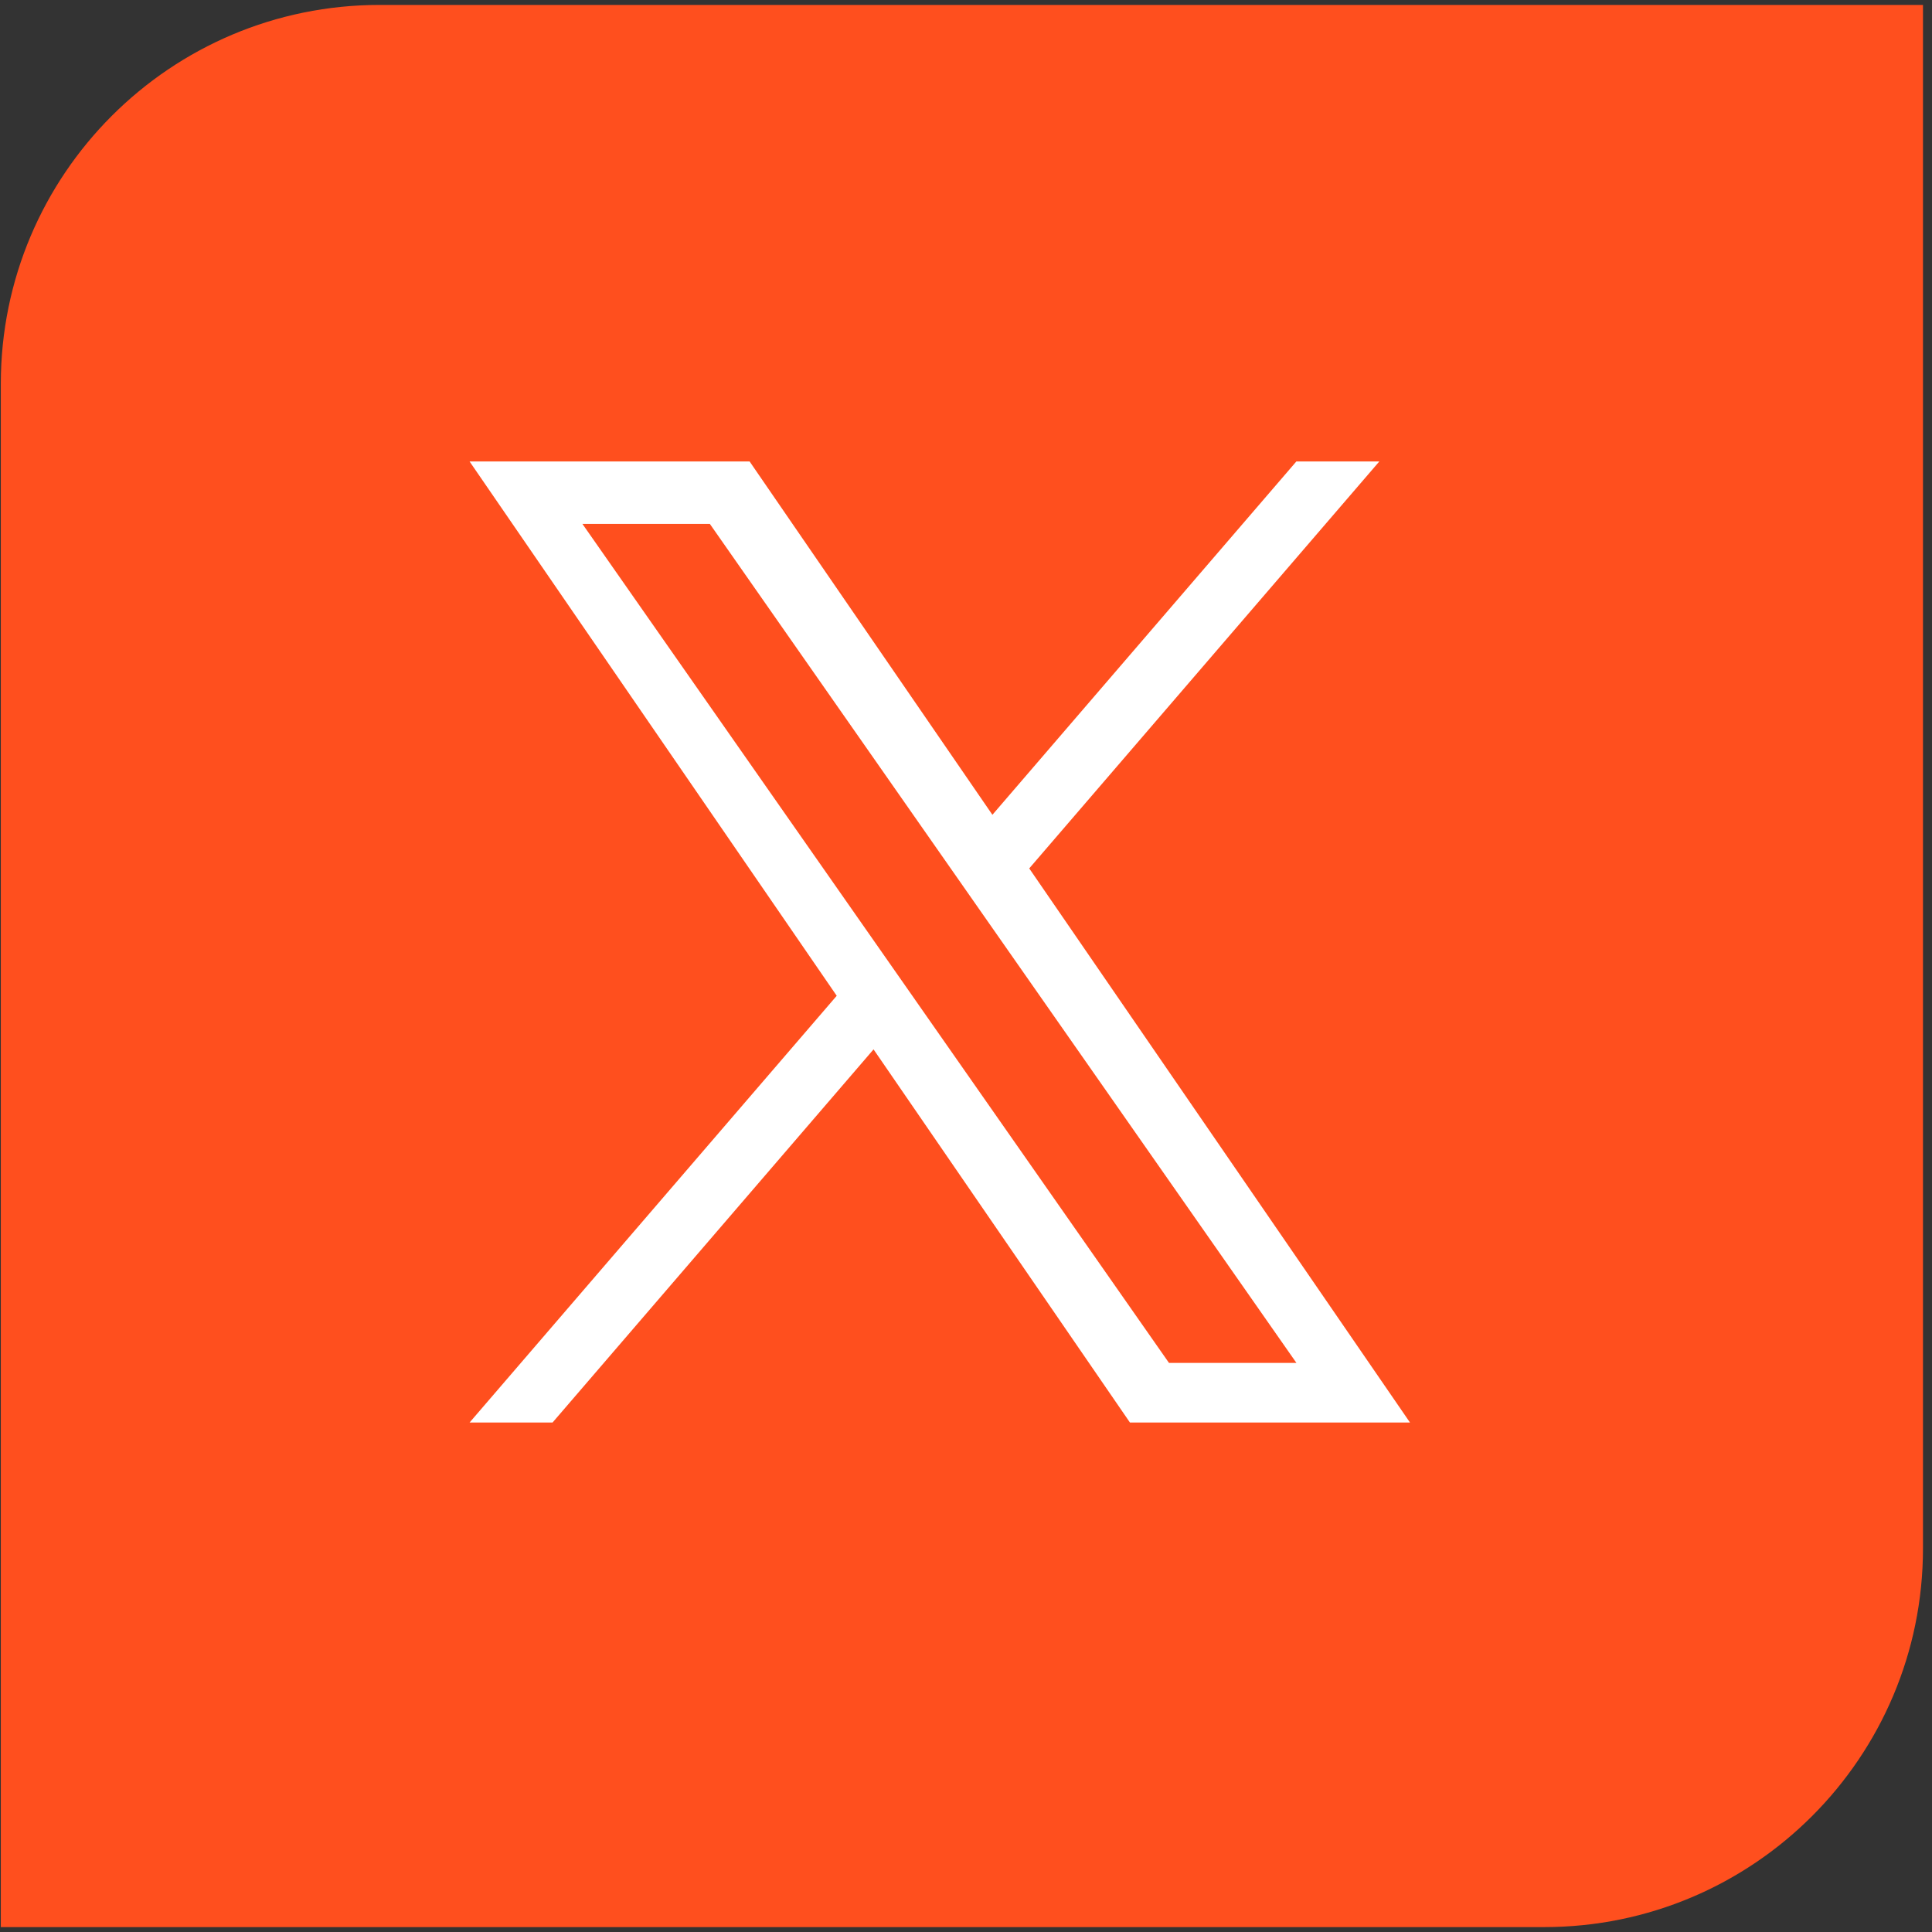 <svg width="102" height="102" viewBox="0 0 102 102" fill="none" xmlns="http://www.w3.org/2000/svg">
<rect x="0" y="0" width="102" height="102" fill="#333333" stroke="none"/>
<path d="M0.043 20.26C0.043 9.214 8.997 0.26 20.043 0.26H101.524V81.741C101.524 92.786 92.57 101.741 81.524 101.741H0.043V20.26Z" fill="#FF4F1E"/>
<g clip-path="url(#clip0_260_603)">
<path d="M54.339 45.847L72.822 24.362H68.442L52.394 43.017L39.575 24.362H24.791L44.175 52.572L24.791 75.103H29.171L46.119 55.402L59.656 75.103H74.441L54.338 45.847H54.339ZM48.34 52.821L46.376 50.012L30.749 27.66H37.477L50.088 45.699L52.052 48.508L68.445 71.955H61.717L48.34 52.822V52.821Z" fill="white"/>
</g>
<defs>
<clipPath id="clip0_260_603">
<rect width="50.74" height="50.74" fill="white" transform="translate(24.146 24.362)"/>
</clipPath>
</defs>
</svg>
